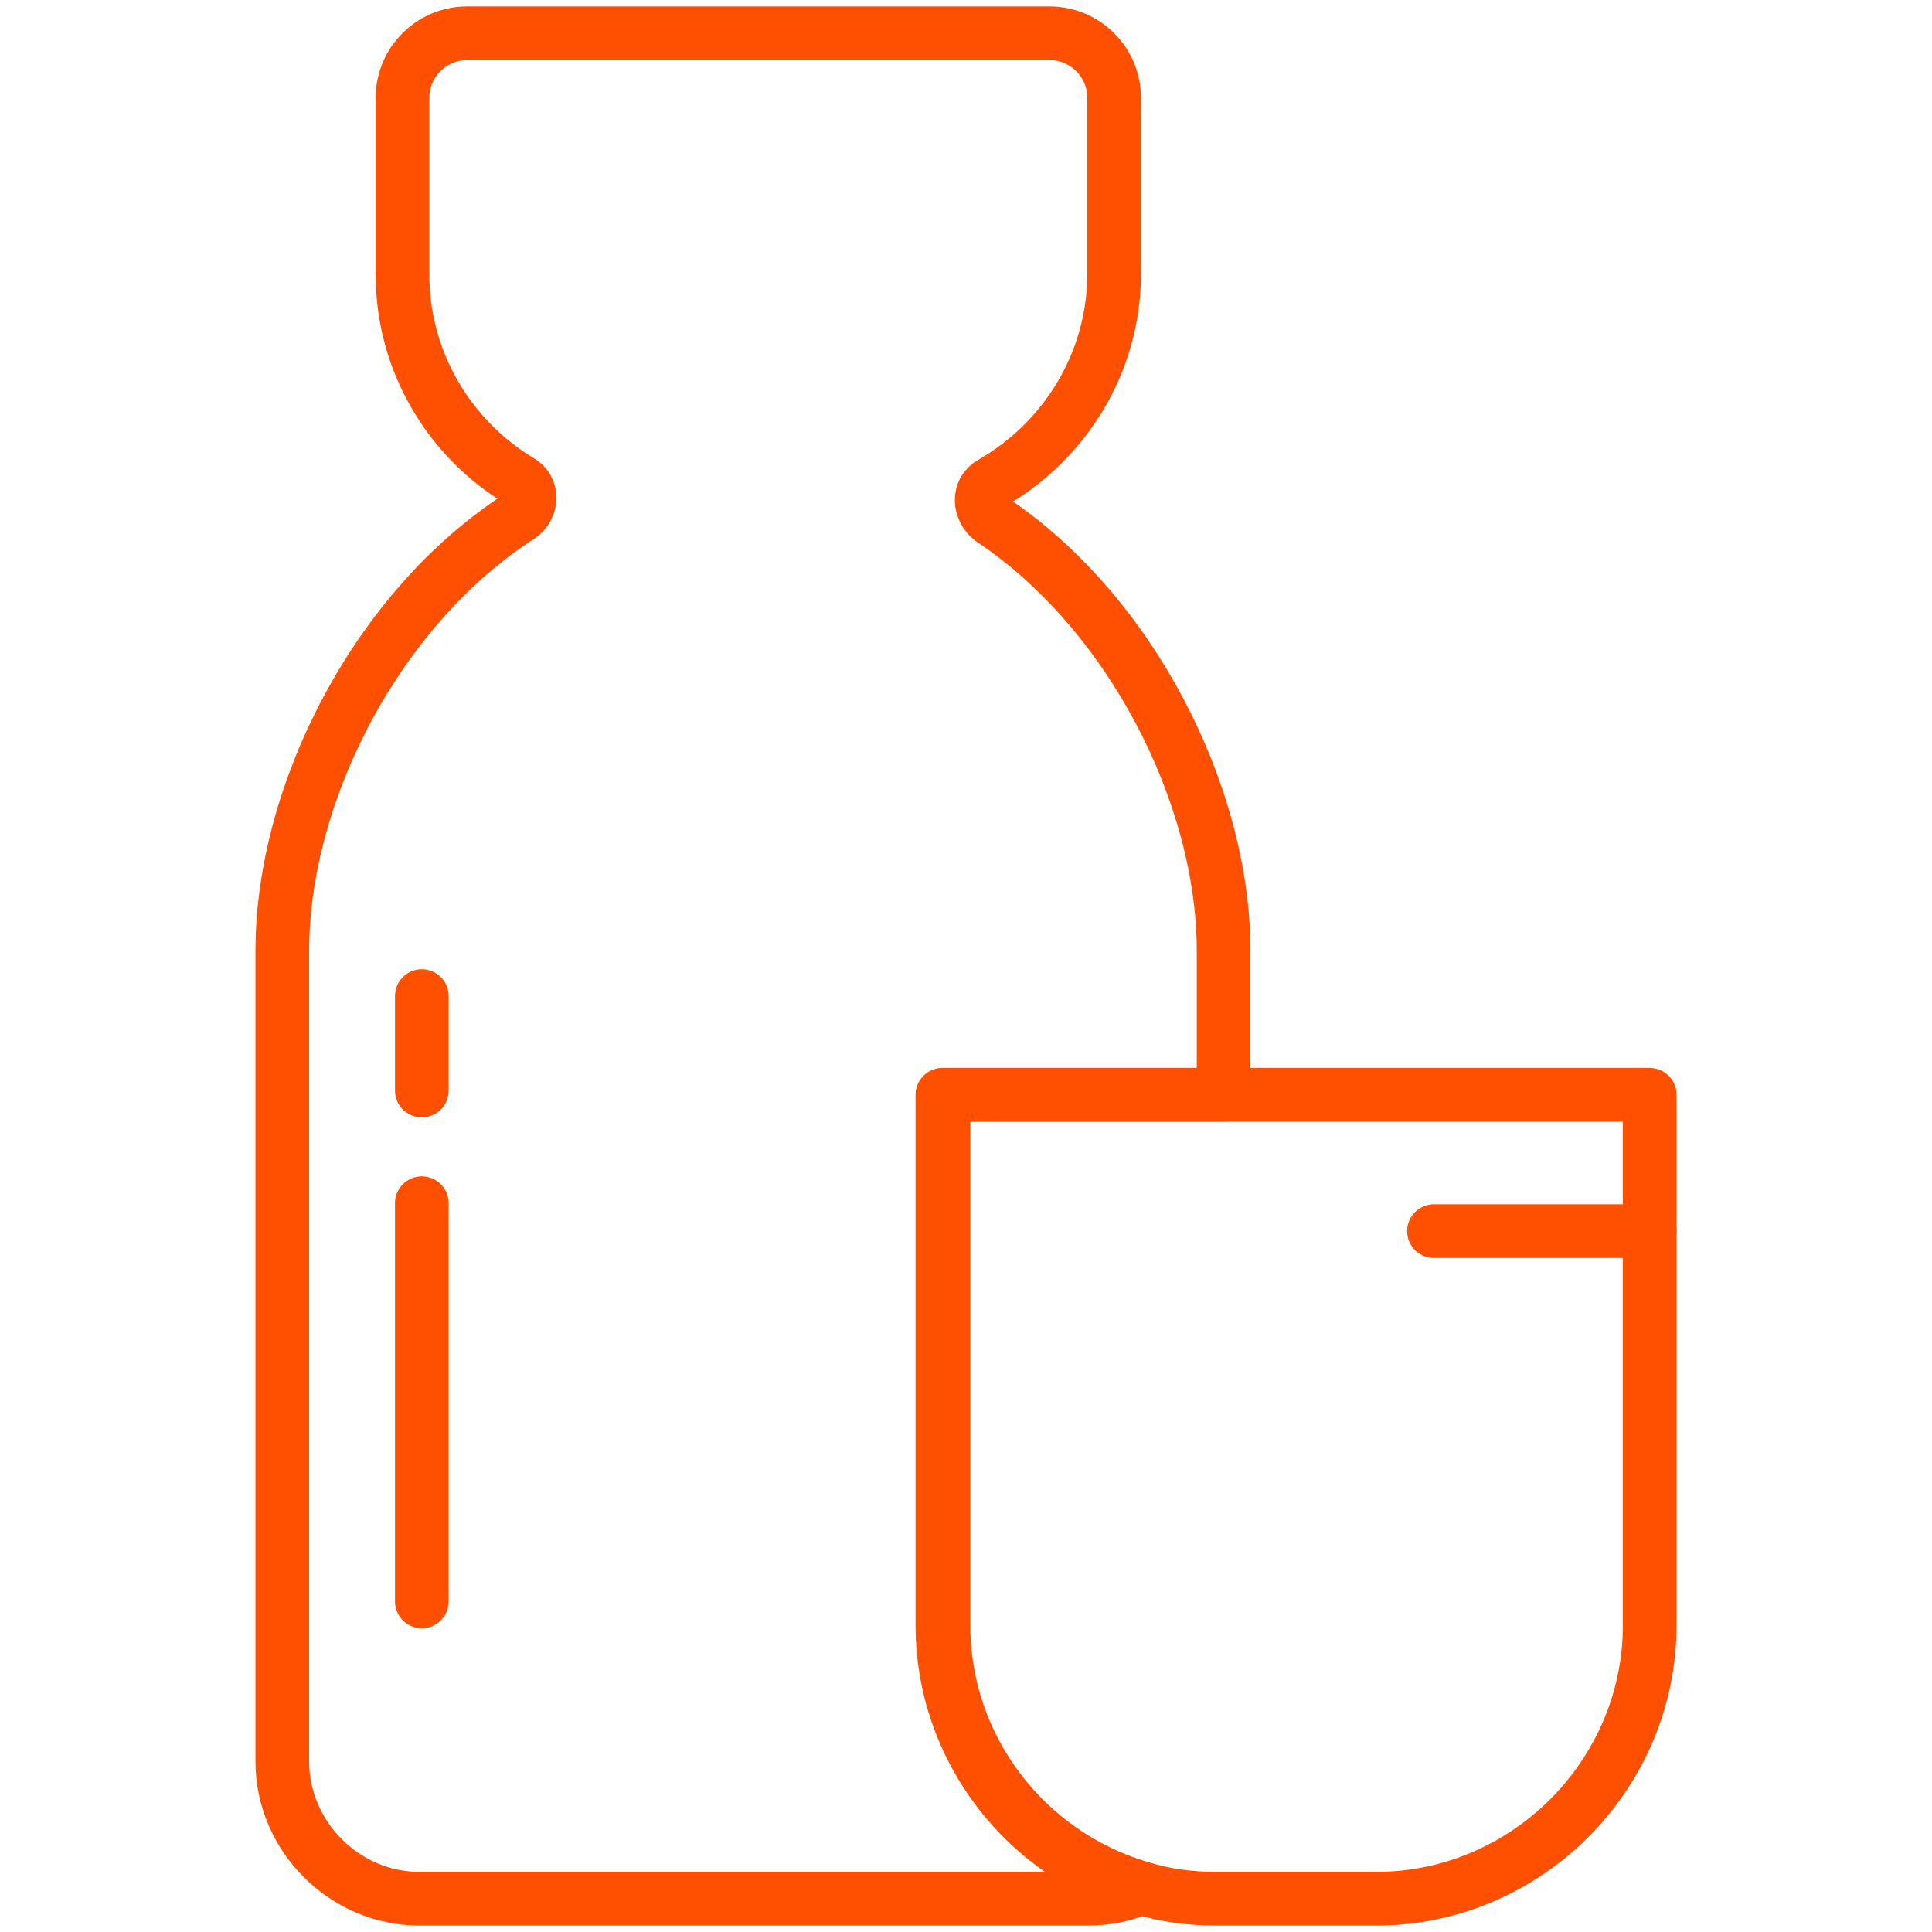 <?xml version="1.0" encoding="UTF-8"?><svg id="Layer_1" xmlns="http://www.w3.org/2000/svg" viewBox="0 0 180 180"><defs><style>.cls-1{fill:none;stroke:#ff4f01;stroke-linecap:round;stroke-linejoin:round;stroke-width:5px;}</style></defs><path class="cls-1" d="m87.8,102v49.4c0,11.6,7.8,21.4,18.4,24.5-1.5.7-3.2,1-4.9,1h-62.2c-7,0-12.8-5.8-12.8-12.8v-75.5c0-14.8,8.9-32,22.1-40.5,1.2-.8,1.3-2.6,0-3.3-6.5-3.9-10.9-11.1-10.9-19.2V9.1c0-3.3,2.7-6,6-6h54.3c3.3,0,6,2.7,6,6v16.4c0,8.3-4.6,15.6-11.4,19.5-1.3.7-1.2,2.5,0,3.4,12.9,8.6,21.6,25.6,21.6,40.2v13.4h-26.2Z"/><path class="cls-1" d="m153.7,102v49.4c0,14-11.5,25.5-25.5,25.5h-14.8c-2.5,0-4.8-.3-7.1-1-10.6-3.1-18.4-12.9-18.4-24.5v-49.4h65.8Z"/><line class="cls-1" x1="153.7" y1="114.7" x2="133.6" y2="114.7"/><line class="cls-1" x1="39.3" y1="92.8" x2="39.3" y2="101.6"/><line class="cls-1" x1="39.3" y1="112.1" x2="39.3" y2="149.2"/></svg>